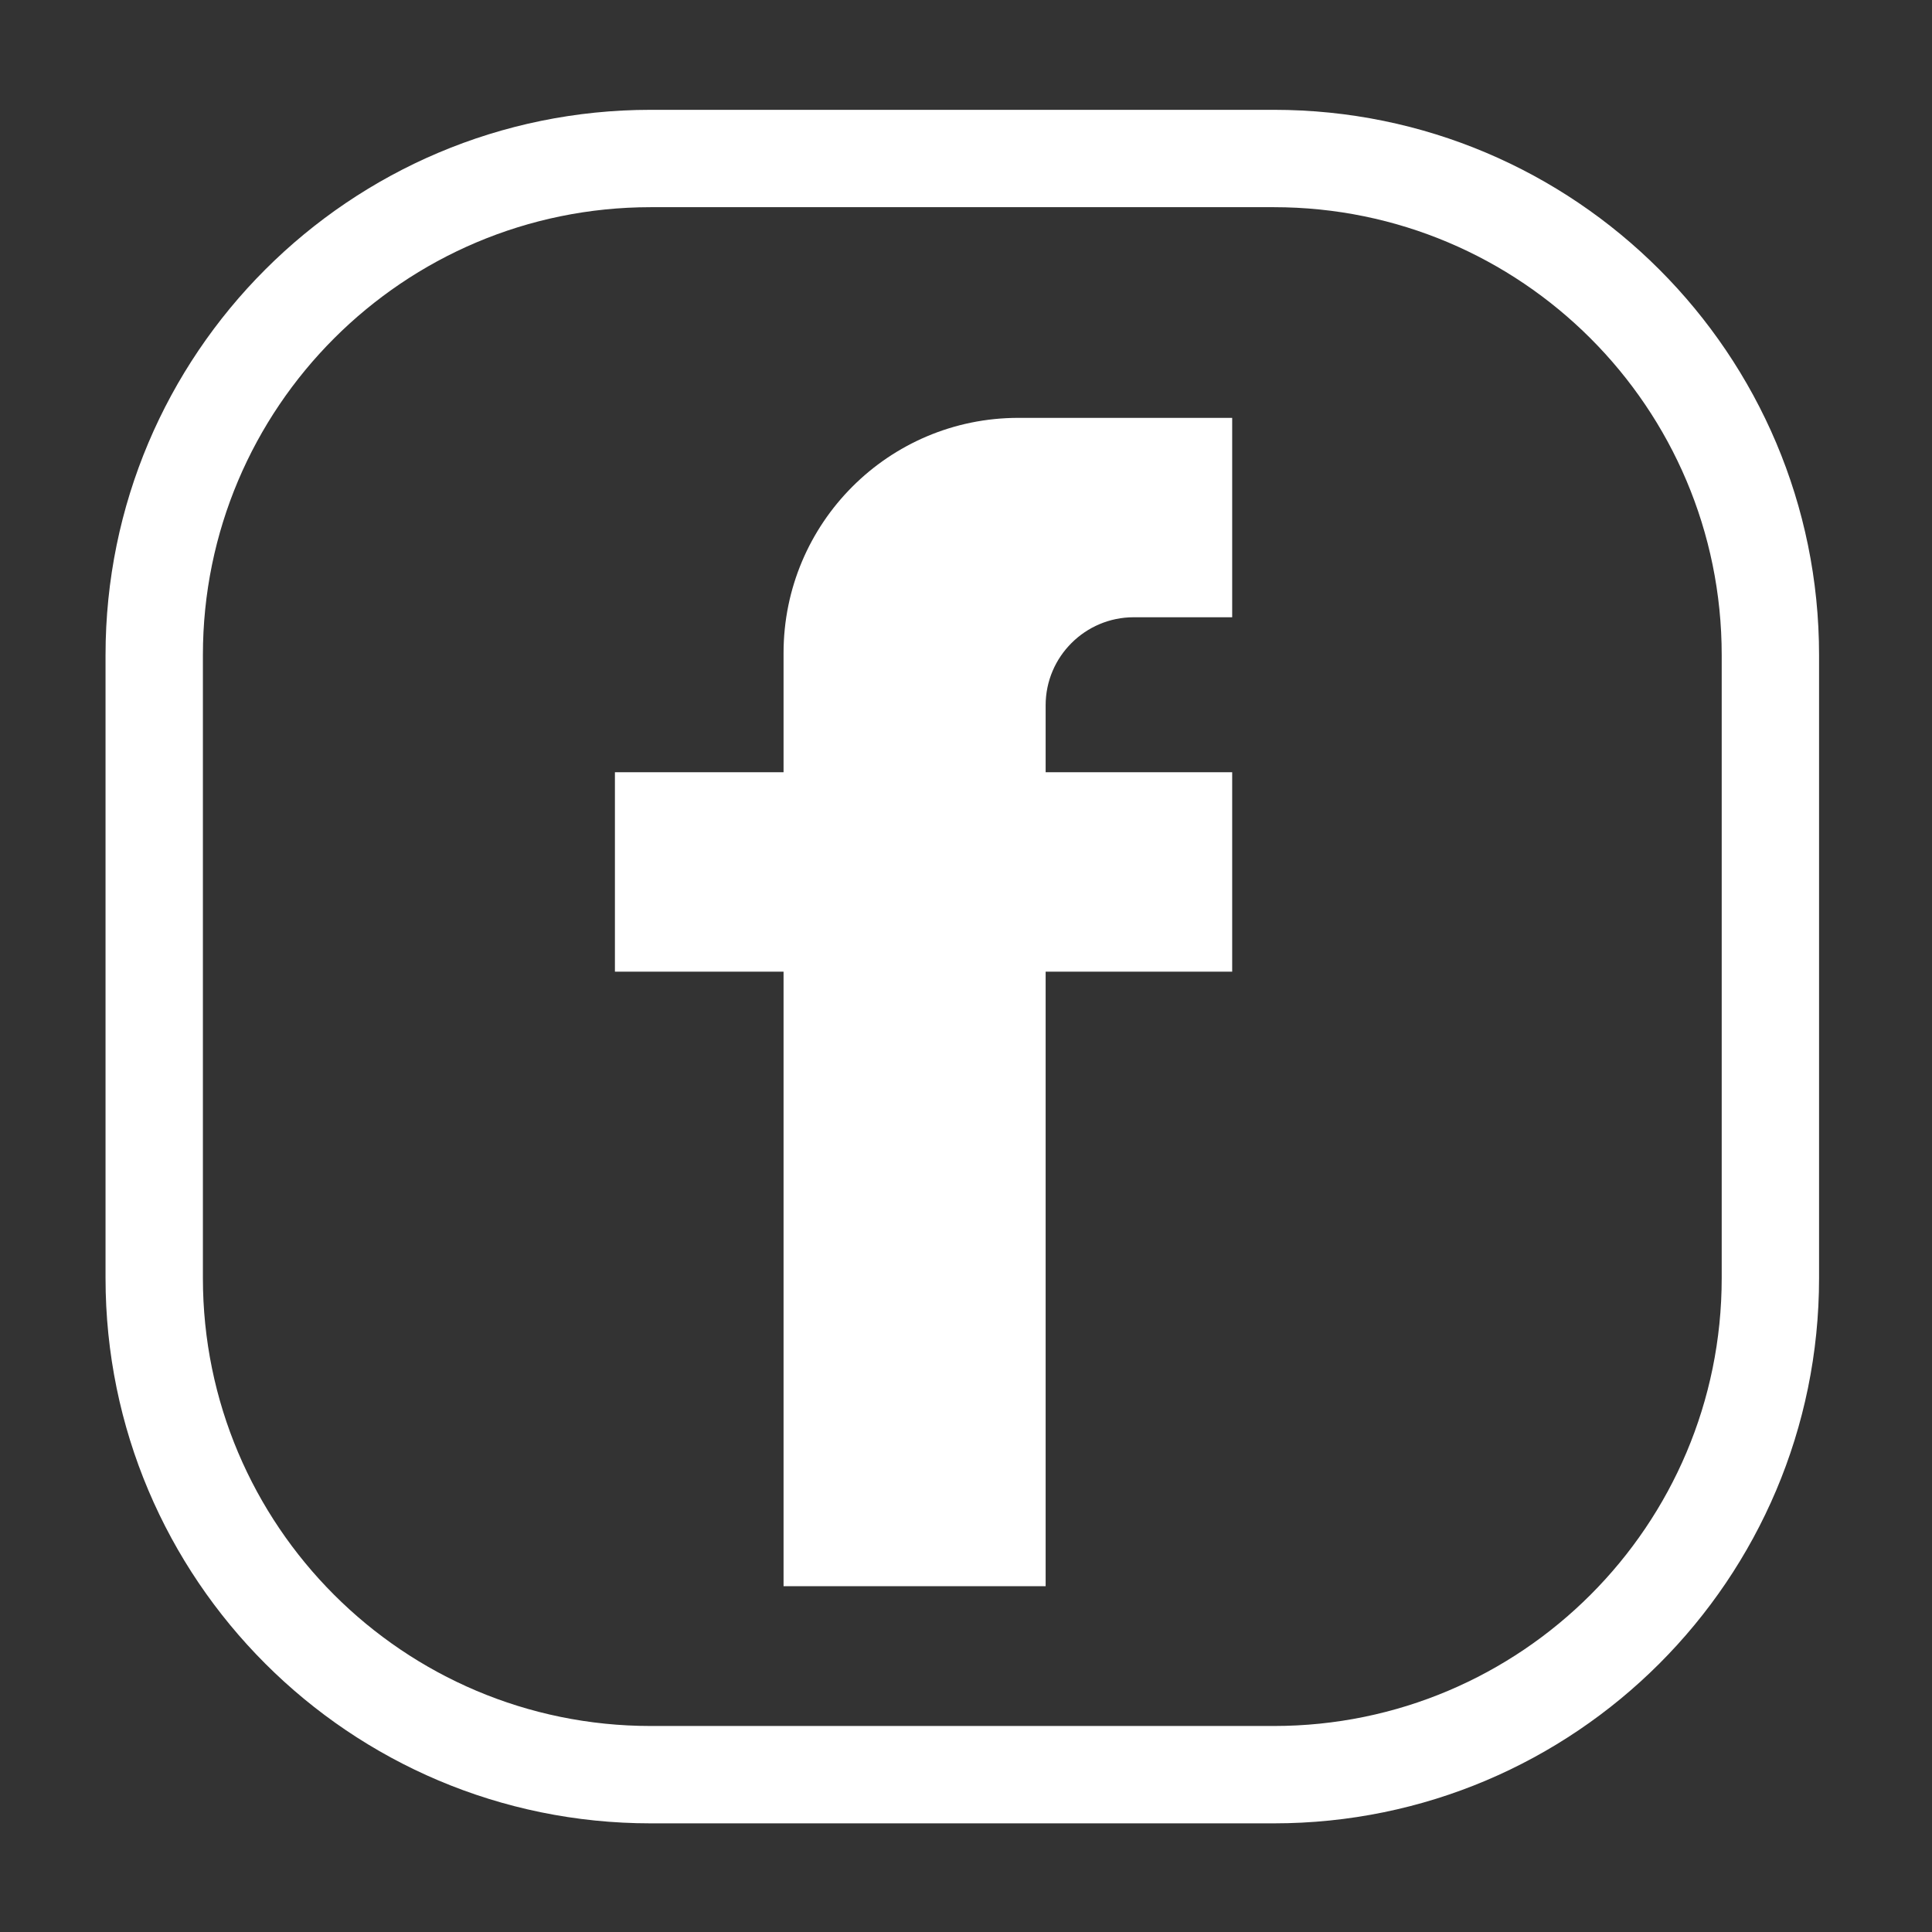 <?xml version="1.0" encoding="utf-8"?>
<!-- Generator: Adobe Illustrator 24.2.0, SVG Export Plug-In . SVG Version: 6.00 Build 0)  -->
<svg fill="#fff" version="1.1" id="Ebene_1" xmlns="http://www.w3.org/2000/svg" xmlns:xlink="http://www.w3.org/1999/xlink" x="0px" y="0px"
	 viewBox="0 0 496.1 496.1" style="enable-background:new 0 0 496.1 496.1;" xml:space="preserve">
<rect x="0" y="0" width="496.1" height="496.1" fill="#333333" stroke="none"/>
<g>
	<path d="M316.4,158.5l-25.3,0c-12.4,0-22.6,10.1-22.6,22.6l0,17.2l47.9,0l0,51.2l-47.9,0l0,157.8l-67.3,0l0-157.8l-43.3,0l0-51.2
		l43.3,0l0-30.6c0-33.4,27-60.4,60.3-60.4l54.9,0L316.4,158.5L316.4,158.5z"/>
	<path d="M467.1,328.2v-160c0-77.3-62.7-140-140-140h-160c-77.3,0-140,62.7-140,140v160c0,77.3,62.7,140,140,140h160
		C404.4,468.2,467.1,405.5,467.1,328.2L467.1,328.2z M442.1,328.2c0,63.5-51.5,115-115,115h-160c-63.5,0-115-51.5-115-115v-160
		c0-63.5,51.5-115,115-115h160c63.5,0,115,51.5,115,115V328.2L442.1,328.2z"/>
</g>
</svg>
